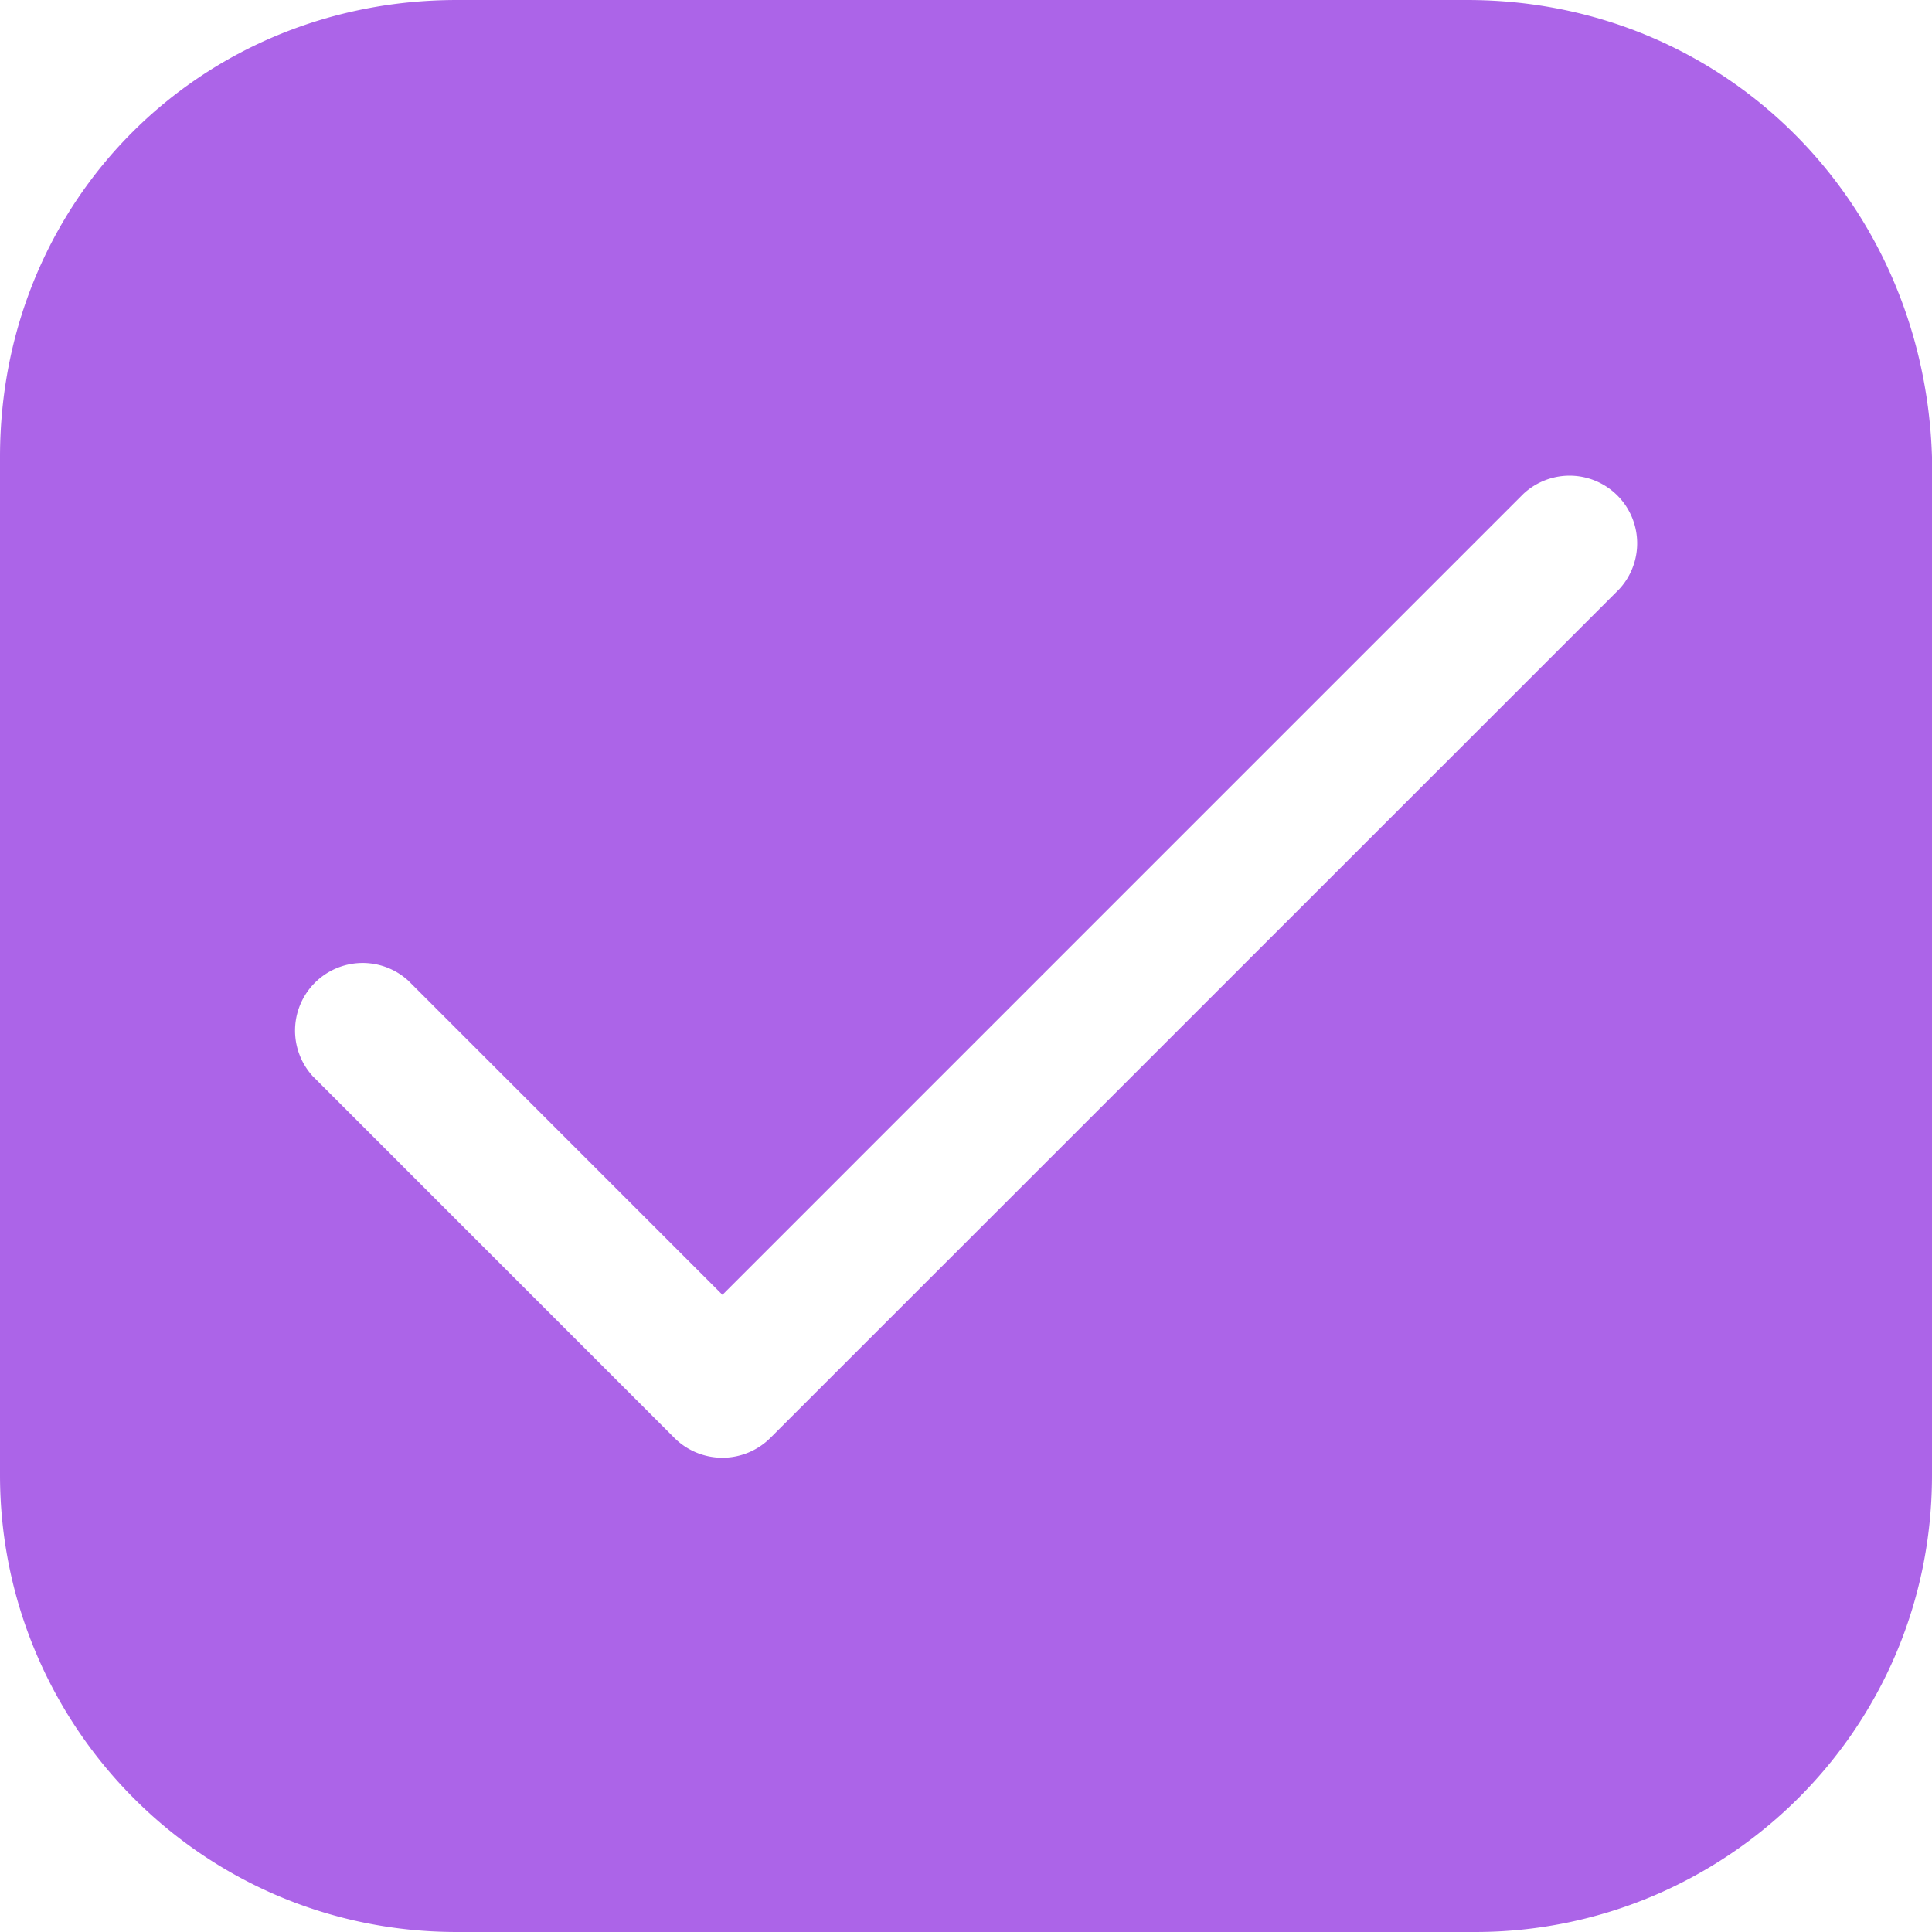 <svg xmlns="http://www.w3.org/2000/svg" width="30" height="30" fill="none"><path fill="#AC64E8" d="M22.781 0H7.095C3.112 0 0 3.112 0 7.095v15.81C0 26.765 3.112 30 7.095 30h15.81C26.765 30 30 26.888 30 22.905V7.095C29.876 3.112 26.764 0 22.781 0m2.359 9.152L11.96 22.33a1.056 1.056 0 0 1-1.486 0l-5.617-5.618a1.05 1.05 0 0 1 1.484-1.483l4.877 4.877L23.656 7.668a1.05 1.05 0 0 1 1.484 1.484"/></svg>